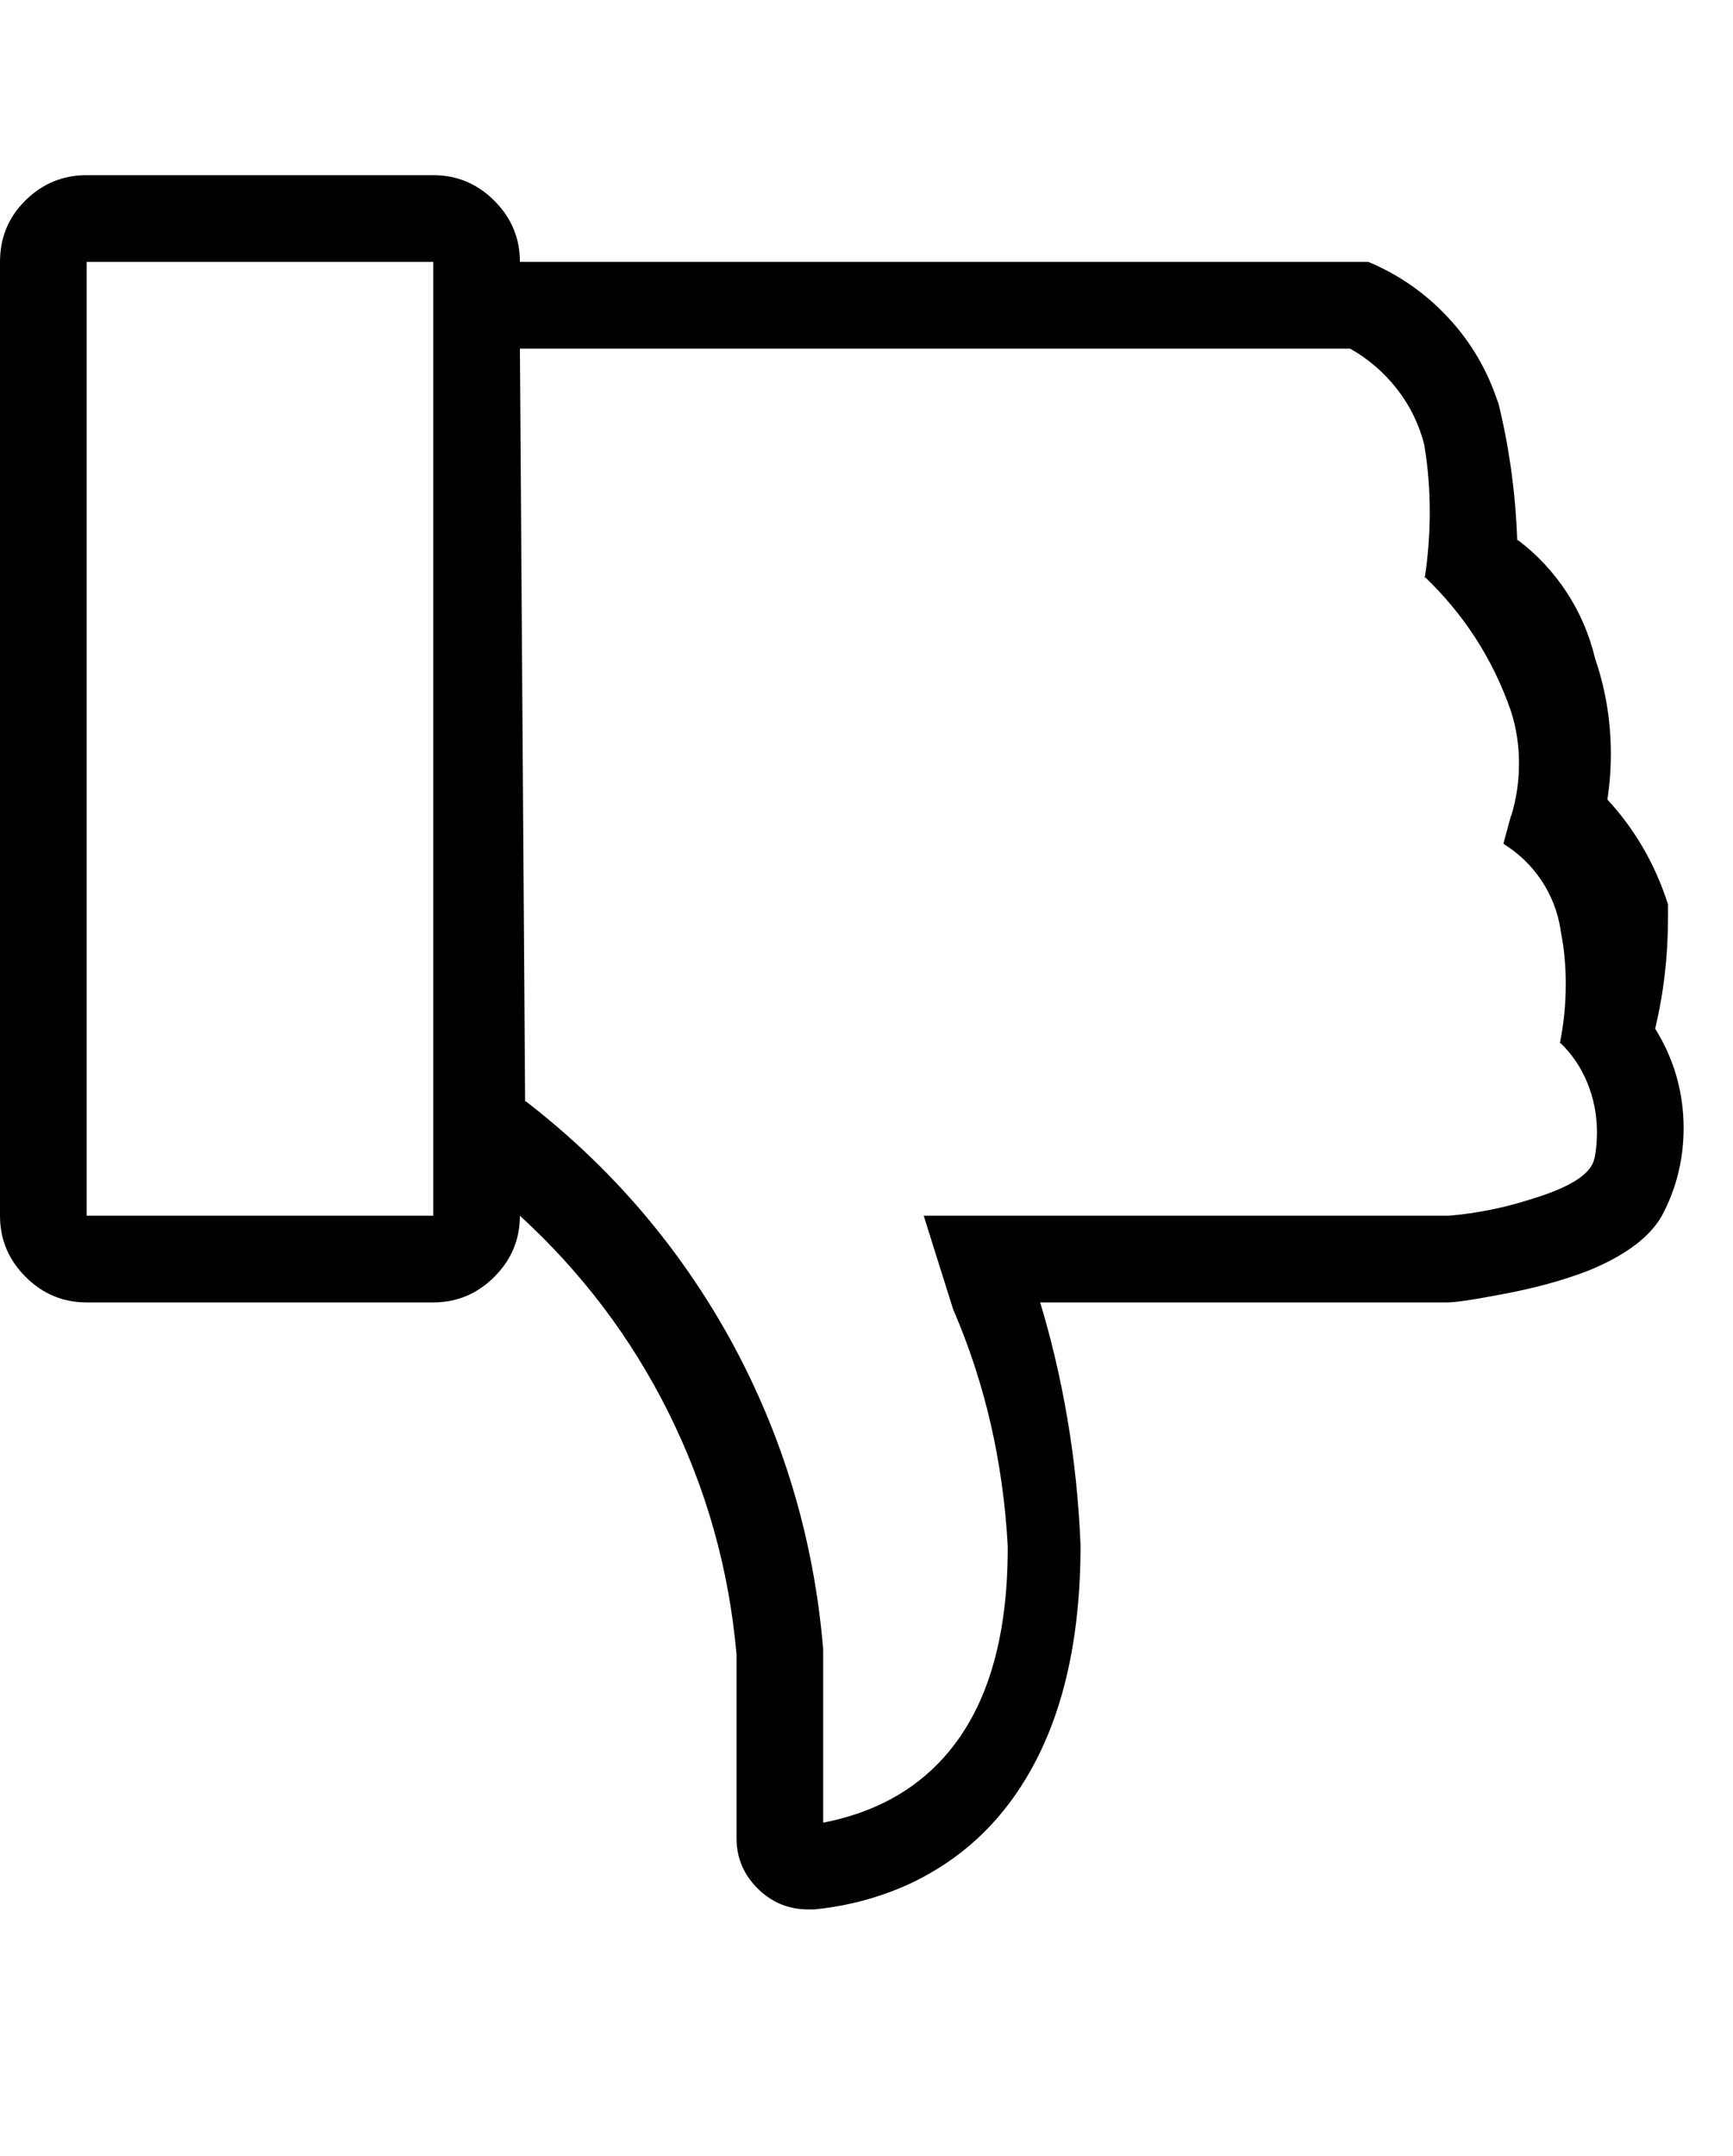 <svg viewBox="0 0 2000 2486.312" xmlns="http://www.w3.org/2000/svg"><path d="M1910 1187q15-62 15-130v-15 1q-22-69-70-121 4-25 4-53 0-58-19-112l1 3q-10-42-33-77t-56-60h-1q-3-84-23-163l1 5q-18-56-57.5-98.5T1579 302H600q0-41-29.5-70.5T500 202H100q-41 0-70.5 29T0 302v1100q0 41 29.5 70.5T100 1502h400q41 0 70.5-29.5T600 1402q107 98 171 226 66 132 79 280v212q0 33 23.5 57t56.5 25h10q60-6 113-31 83-40 131-120 63-104 63-269-6-149-49-288l2 8h470q14 0 56-8 62-11 108-29 63-26 84-63 25-47 25-101 0-62-33-115v1zM500 1402H100V302h400v1100zm1340-66q-5 26-70 46-49 16-98 20h-606l34 108q55 127 63 273v2q0 160-74 242-52 58-139 75v-200q-16-191-107-357-89-161-235-274l-2-1-6-868h958q32 18 54.5 47t31.5 65v1q6 36 6 75.5t-6 77.5v-3q68 65 99 153l1 3q9 28 9 59.5t-9 60.5v-1l-9 33q27 17 44 42.5t22 56.5v1q6 29 6 62 0 35-7 69v-2q21 20 32 47t11 57q0 16-3 31v-1z"/></svg>